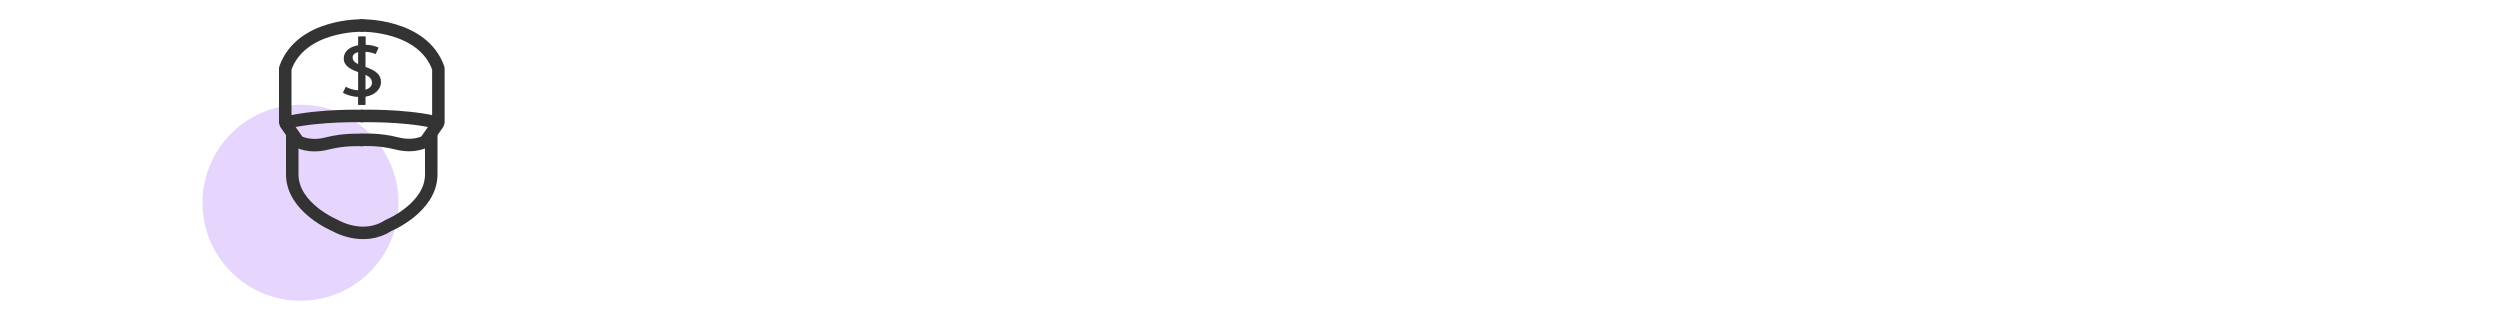 <?xml version="1.0" encoding="UTF-8"?><svg xmlns="http://www.w3.org/2000/svg" viewBox="0 0 200 25"><defs><style>.cls-1{stroke-linejoin:bevel;}.cls-1,.cls-2{fill:none;stroke:#333;stroke-linecap:round;}.cls-3{fill:#333;}.cls-4{fill:#e6d5fd;}.cls-2{stroke-linejoin:round;}</style></defs><g id="Purple"><circle class="cls-4" cx="24.04" cy="16.22" r="7.84"/></g><g id="_"><g><path class="cls-2" d="M23.38,10.91v3.04c0,2.68,3.43,4.09,3.43,4.09,0,0,2.21,1.33,4.26,0,0,0,3.43-1.41,3.43-4.09v-3.04"/><path class="cls-1" d="M28.95,9.28s-3.25-.09-5.78,.47"/><path class="cls-1" d="M28.95,2.04s-4.88-.11-6.13,3.43v4.38l1.03,1.47s.88,.53,2.31,.16,2.78-.28,2.78-.28"/><path class="cls-1" d="M28.95,9.28s3.25-.09,5.78,.47"/><path class="cls-1" d="M28.95,11.19s1.34-.09,2.78,.28,2.31-.16,2.31-.16l1.03-1.47V5.47c-1.25-3.53-6.13-3.43-6.13-3.43"/><g><path class="cls-3" d="M28.67,8.38v-.63c-.47,0-.96-.17-1.24-.33l.23-.48c.29,.16,.68,.29,1.13,.29,.58,0,.97-.23,.97-.61s-.32-.59-.92-.79c-.83-.27-1.34-.57-1.34-1.15s.48-.97,1.23-1.07v-.67h.5v.64c.49,.01,.82,.12,1.06,.23l-.24,.52c-.17-.08-.46-.19-.98-.19-.63,0-.86,.19-.86,.45,0,.35,.3,.52,1.01,.76,.84,.28,1.26,.62,1.26,1.22,0,.52-.45,1.06-1.28,1.17v.65h-.51Z"/><rect class="cls-3" x="28.65" y="2.92" width=".59" height="5.46"/></g></g></g></svg>